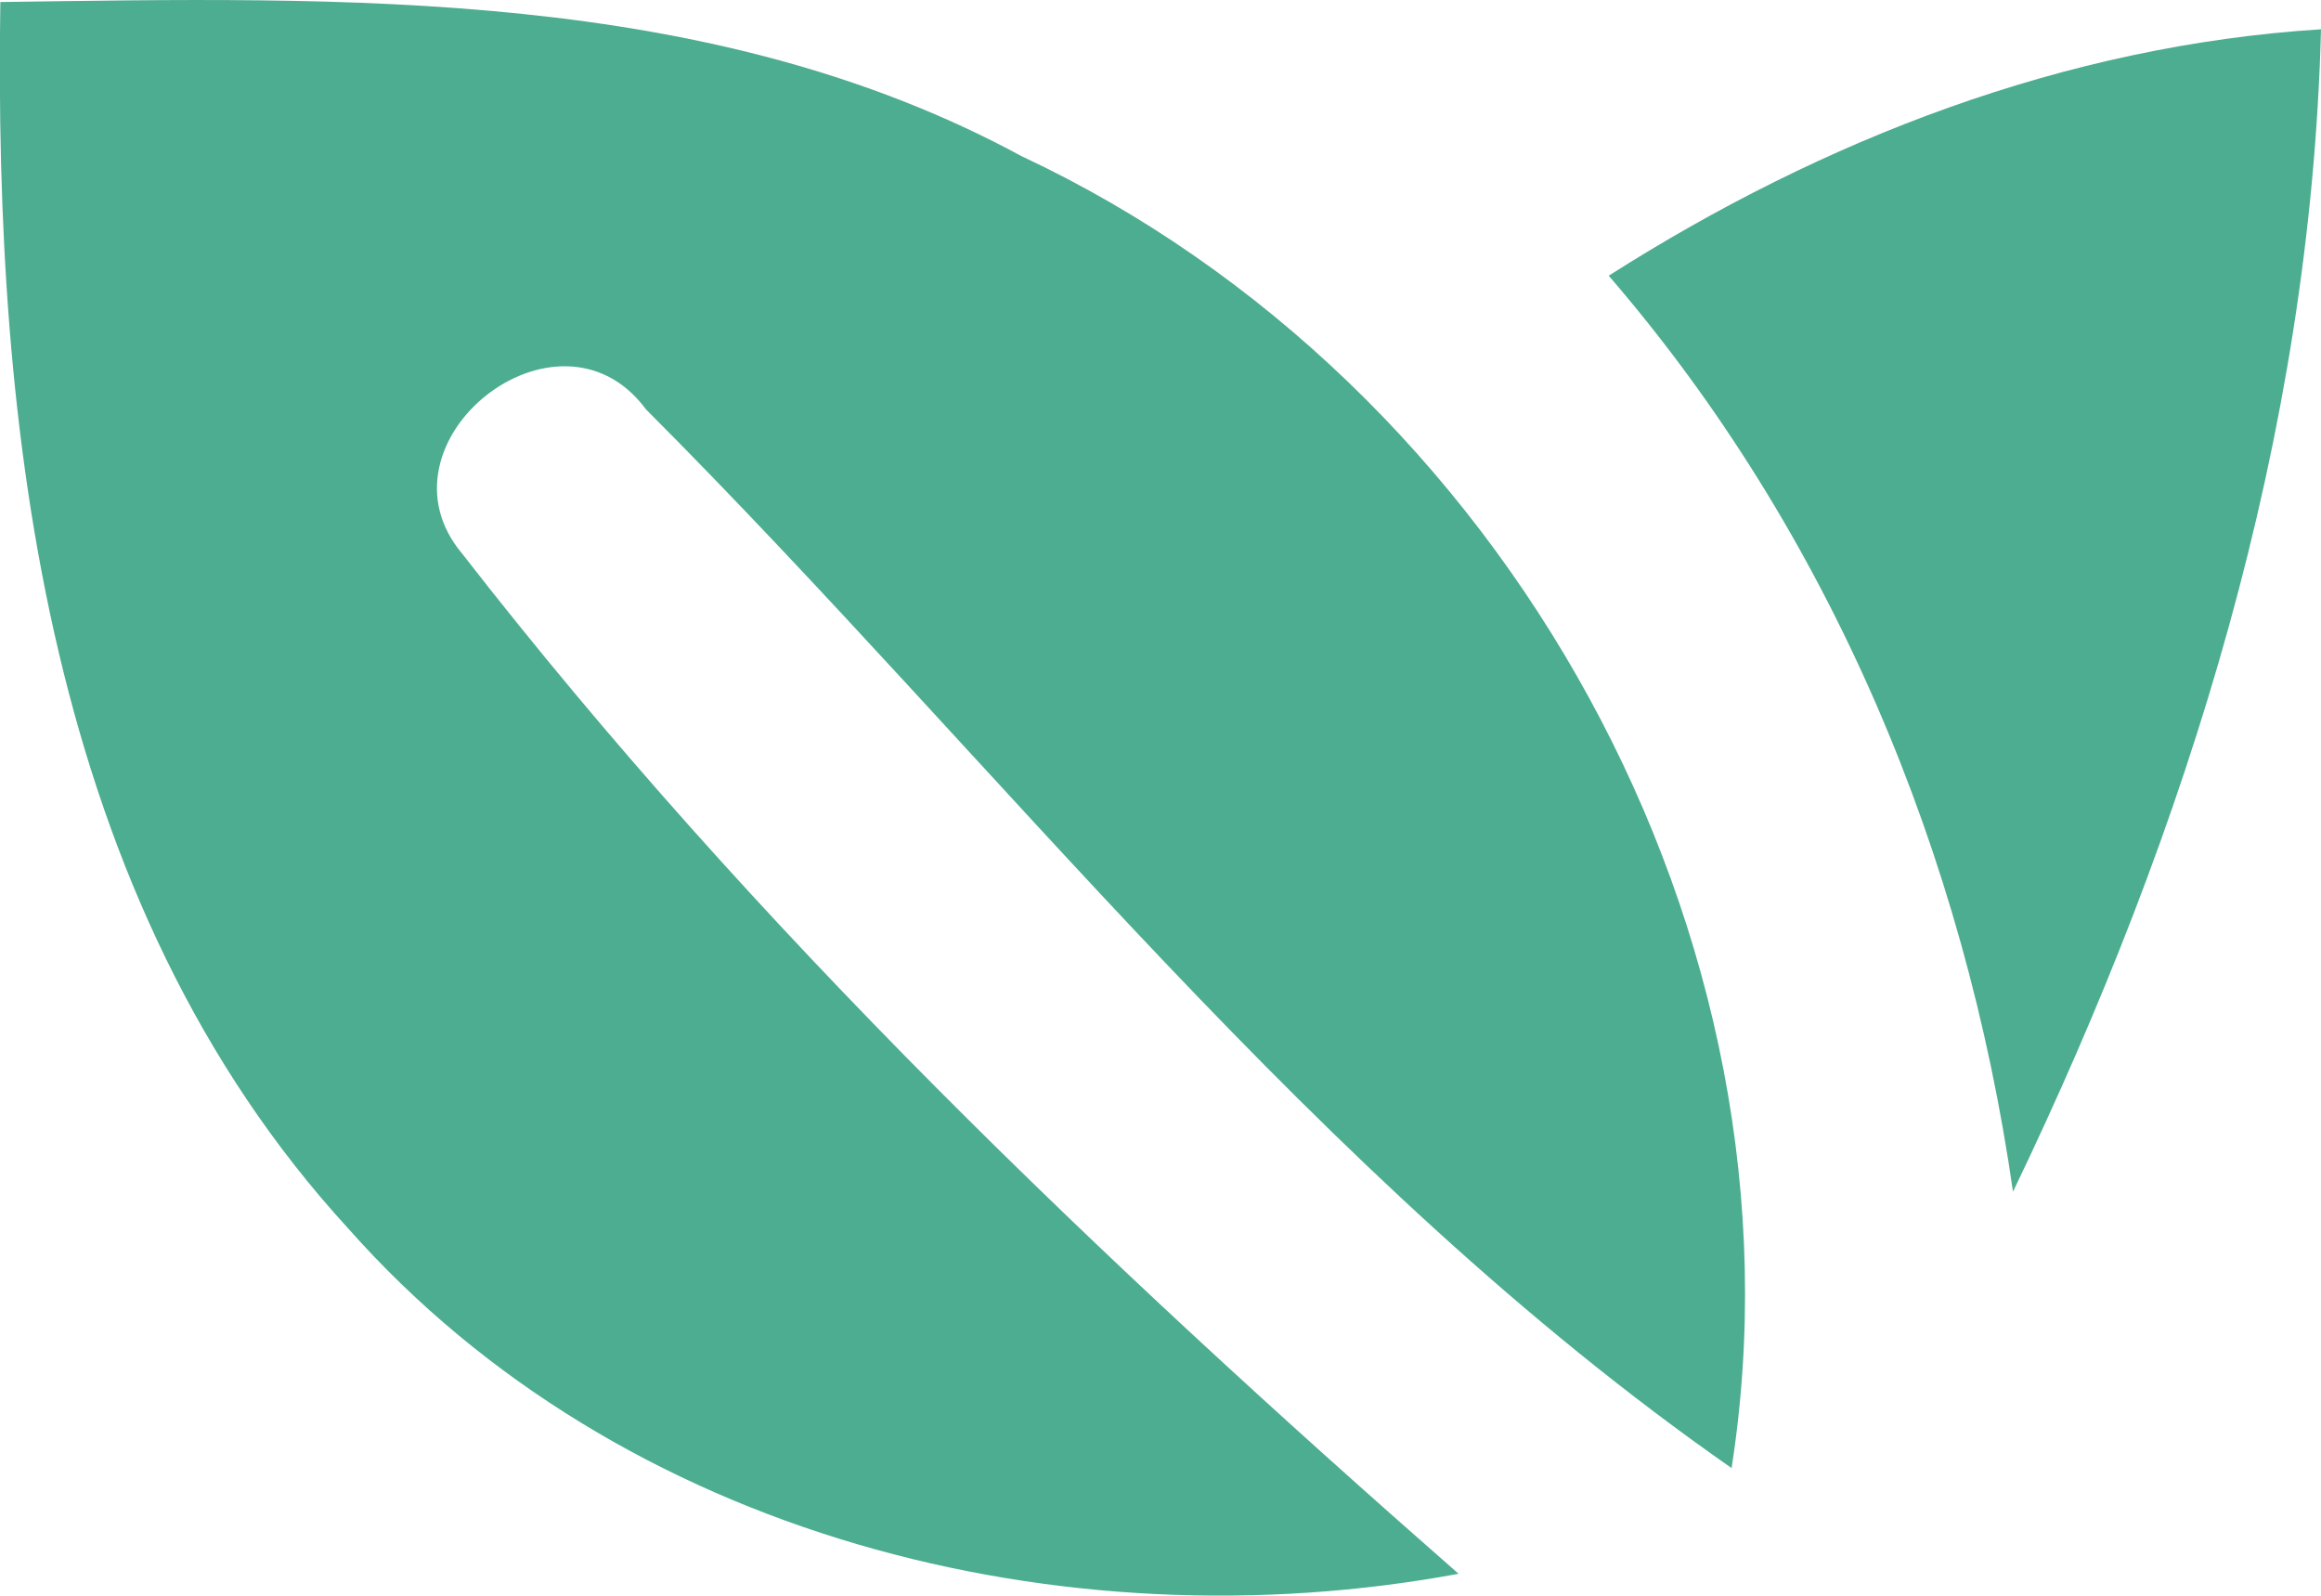 <?xml version="1.0" encoding="UTF-8"?>
<svg id="Layer_1" data-name="Layer 1" xmlns="http://www.w3.org/2000/svg" viewBox="0 0 68.95 47.4">
  <defs>
    <style>
      .cls-1 {
        fill: #4dad91;
        stroke-width: 0px;
      }
    </style>
  </defs>
  <path class="cls-1" d="M.01.06C10.23-.08,21.08-.38,30.35,4.64c14.36,6.73,23.56,23.18,21.09,38.97-12.4-8.65-21.67-20.85-32.25-31.45-2.6-3.52-8.25.99-5.45,4.3,8.68,11.17,18.97,20.98,29.59,30.29-11.77,2.18-24.88-1.11-32.97-10.24C1.38,26.73-.18,12.77.01.06Z"/>
  <path class="cls-1" d="M47.79,8.19c6.38-4.06,13.56-6.84,21.16-7.32-.31,12.08-3.94,23.71-9.15,34.53-1.43-9.98-5.4-19.55-12.01-27.21Z"/>
</svg>